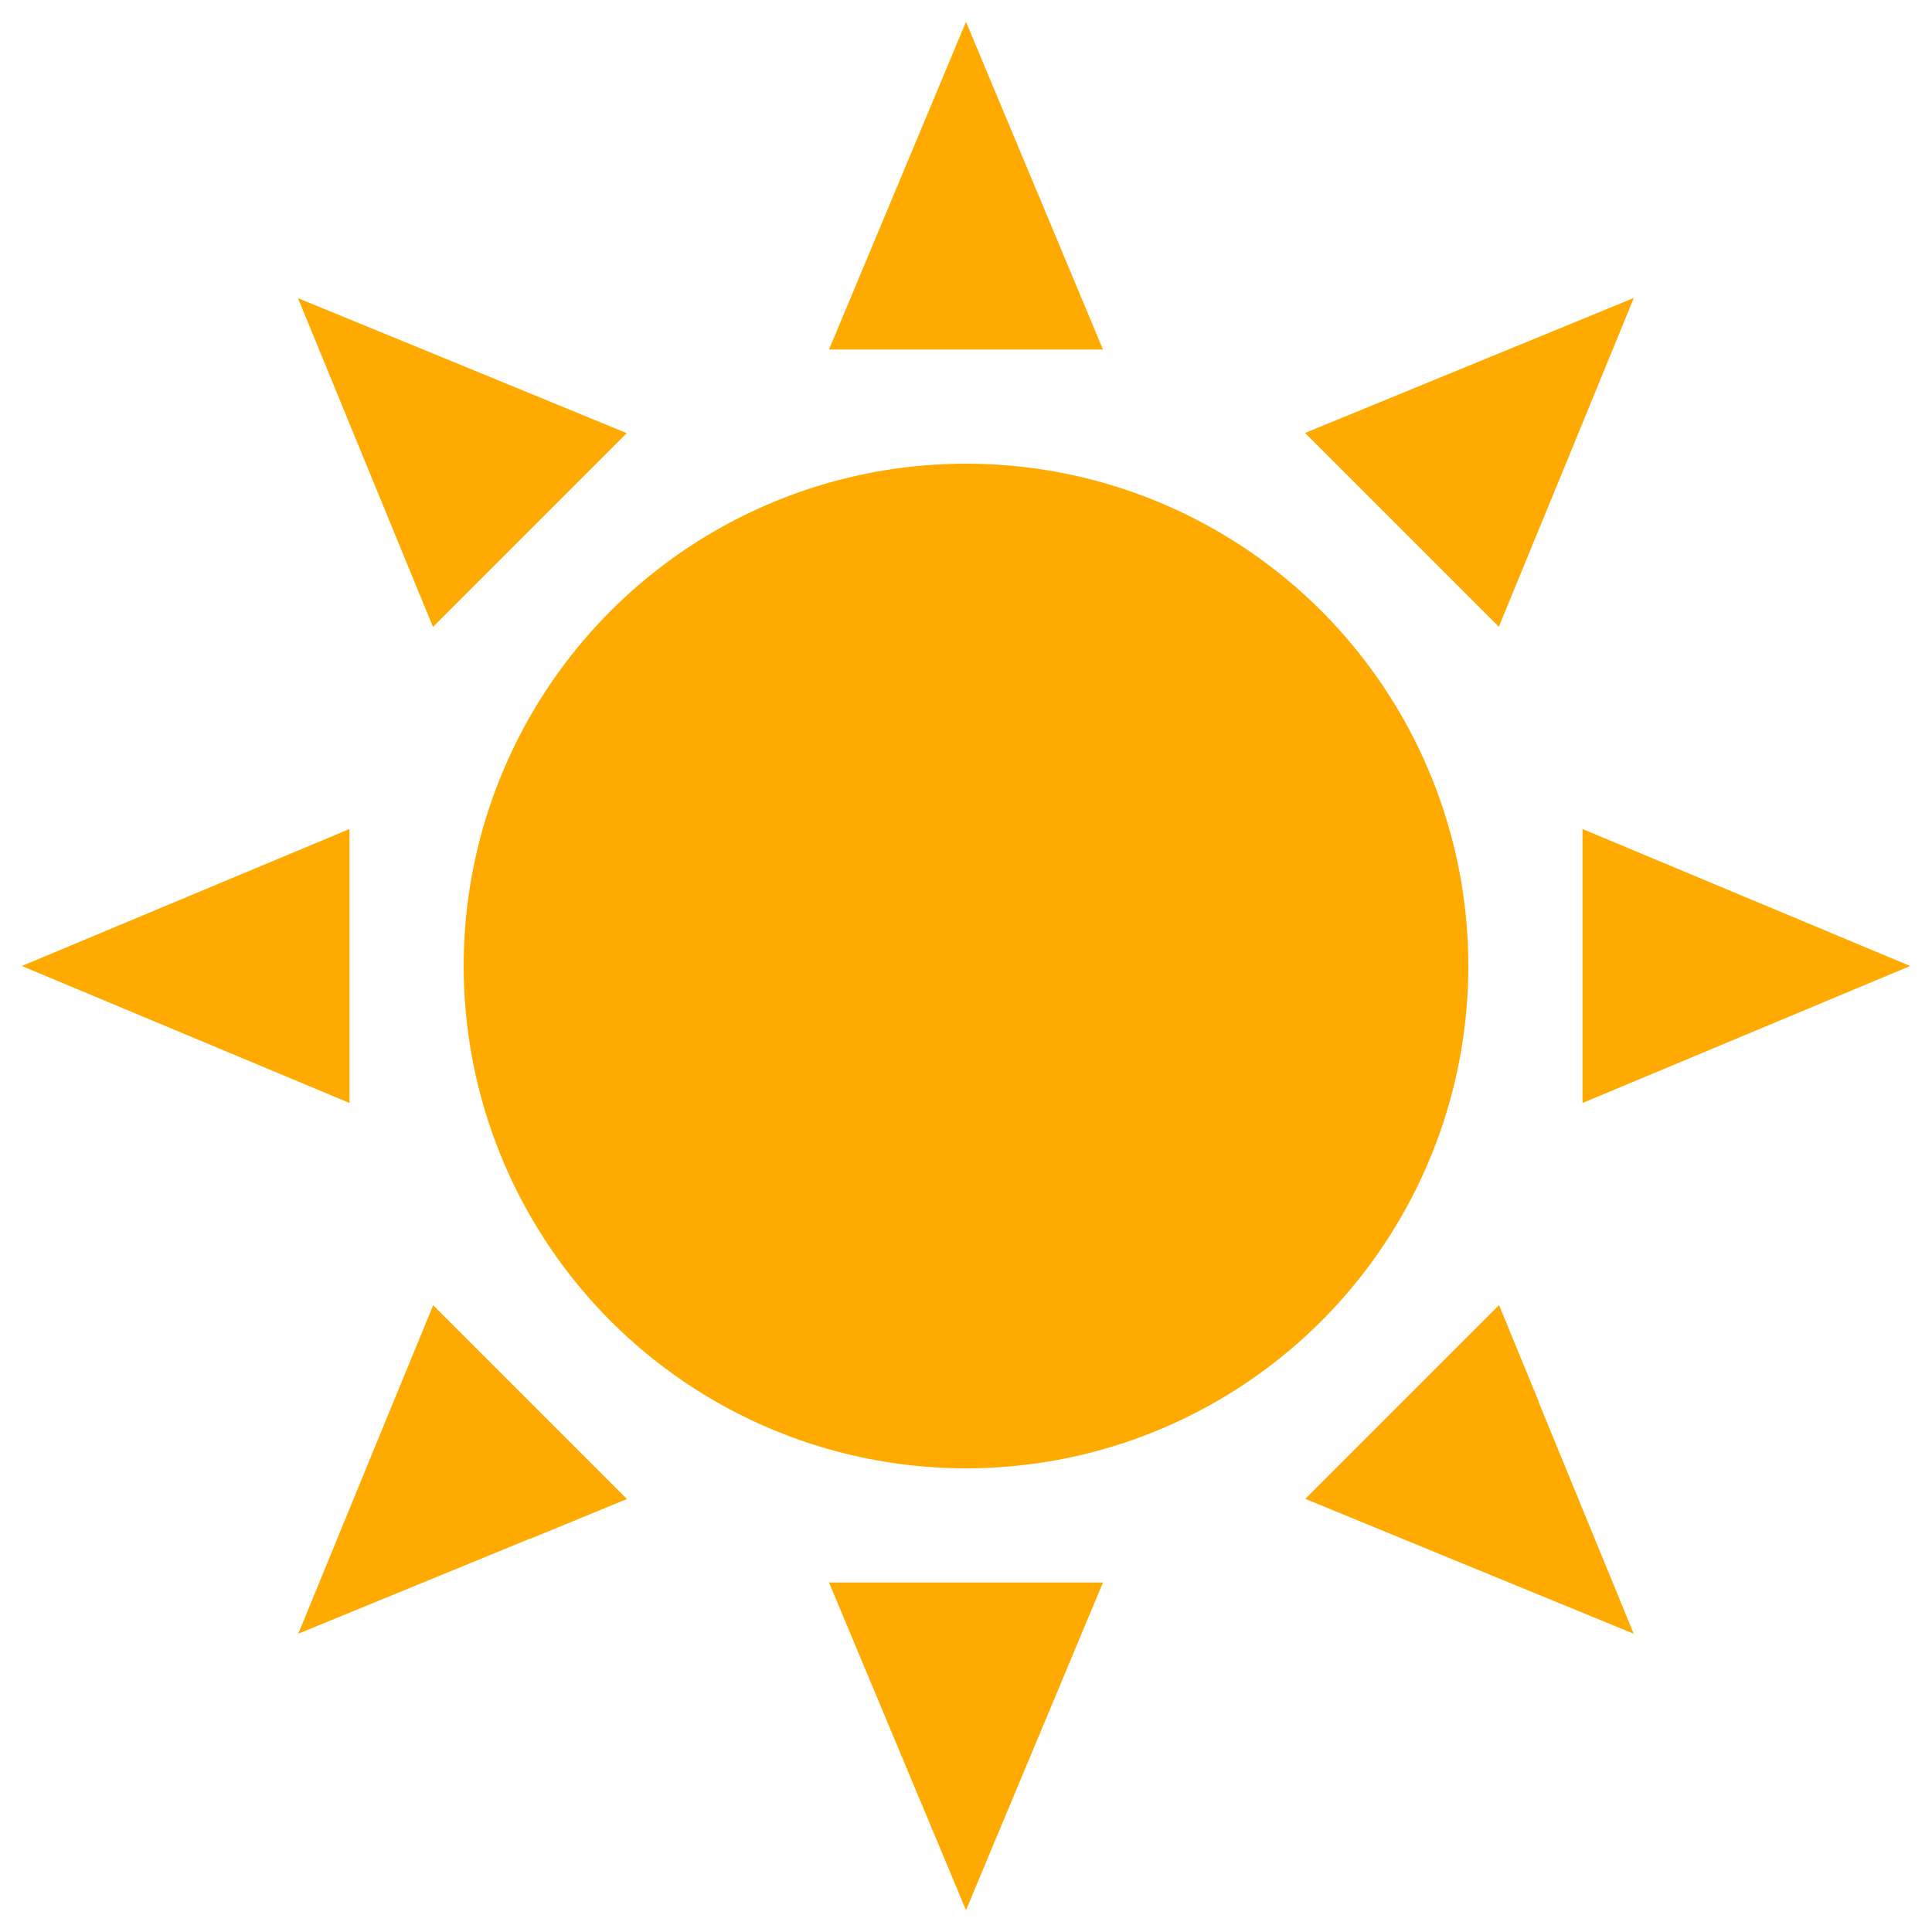 <?xml version="1.0" encoding="UTF-8"?>
<svg id="Layer_1" data-name="Layer 1" xmlns="http://www.w3.org/2000/svg" viewBox="0 0 100 100">
  <defs>
    <style>
      .cls-1 {
        fill: #fa0;
      }
    </style>
  </defs>
  <circle class="cls-1" cx="50" cy="50" r="26"/>
  <path class="cls-1" d="m50,1.13c1.46,3.48,5.7,13.64,7.09,16.96,0,0-14.18,0-14.18,0,1.37-3.27,5.66-13.53,7.09-16.96h0Z"/>
  <path class="cls-1" d="m55,86.91l-5,11.96c-1.46-3.48-5.7-13.64-7.09-16.96,0,0,14.18,0,14.18,0l-2.09,5h0Z"/>
  <path class="cls-1" d="m98.87,50c-3.48,1.46-13.64,5.7-16.96,7.09,0,0,0-14.18,0-14.18,3.27,1.37,13.53,5.66,16.96,7.09h0Z"/>
  <path class="cls-1" d="m13.09,55l-11.96-5c3.48-1.46,13.64-5.7,16.96-7.09,0,0,0,14.18,0,14.18l-5-2.09h0Z"/>
  <path class="cls-1" d="m15.44,15.44c3.49,1.43,13.68,5.61,17,6.98,0,0-10.03,10.03-10.03,10.03-1.35-3.28-5.57-13.57-6.98-17h0Z"/>
  <path class="cls-1" d="m79.64,72.57l4.92,11.99c-3.49-1.43-13.68-5.61-17-6.98,0,0,10.03-10.03,10.03-10.03l2.06,5.01h0Z"/>
  <path class="cls-1" d="m84.56,15.44c-1.43,3.49-5.61,13.68-6.98,17,0,0-10.03-10.03-10.03-10.03,3.28-1.35,13.57-5.57,17-6.98h0Z"/>
  <path class="cls-1" d="m27.43,79.64l-11.99,4.92c1.43-3.49,5.61-13.68,6.98-17,0,0,10.03,10.03,10.03,10.03l-5.01,2.06h0Z"/>
</svg>